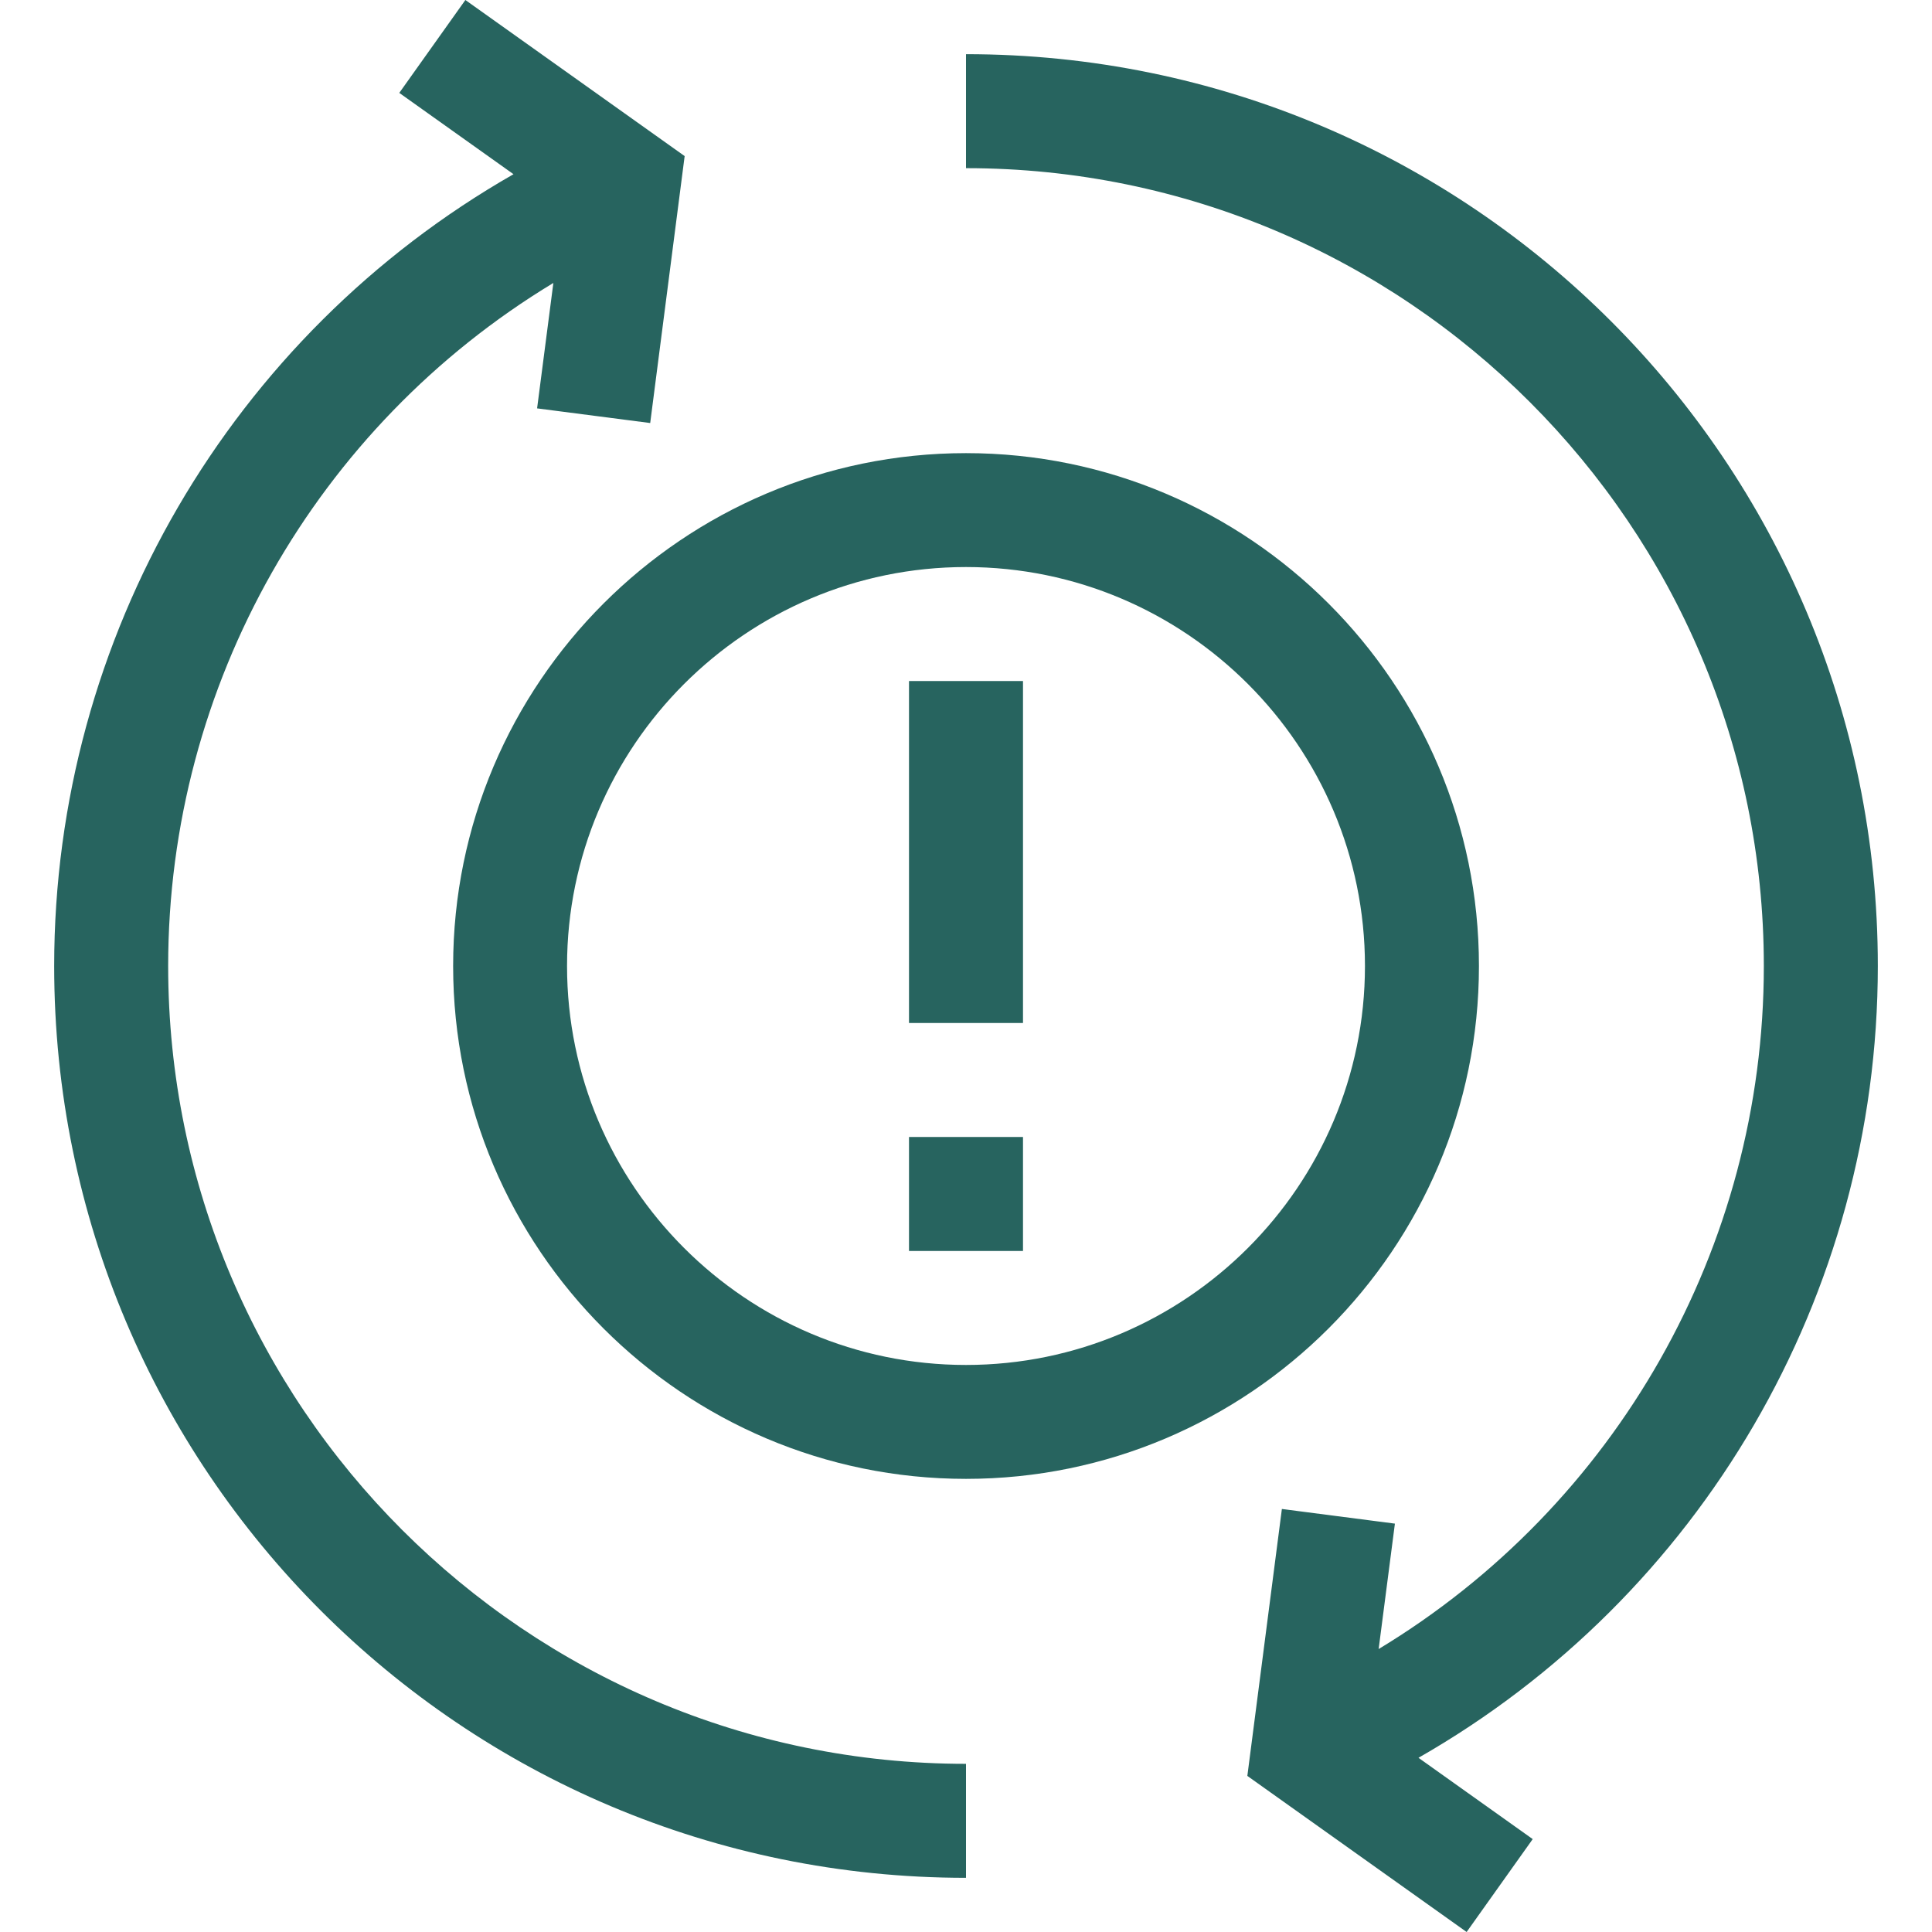 <svg width="24" height="24" viewBox="0 0 24 24" fill="none" xmlns="http://www.w3.org/2000/svg">
<g clip-path="url(#clip0_3383_5573)">
<path d="M23.327 12C23.327 5.74 18.261 0.673 12 0.673V2.089C17.465 2.089 21.911 6.535 21.911 12C21.911 15.501 20.07 18.706 17.126 20.485L17.328 18.927L15.924 18.745L15.495 22.061L18.219 24L19.04 22.846L17.621 21.836C21.123 19.835 23.327 16.094 23.327 12ZM2.089 12C2.089 8.499 3.931 5.294 6.874 3.515L6.672 5.073L8.077 5.255L8.505 1.939L5.781 0L4.96 1.154L6.379 2.164C2.877 4.165 0.673 7.906 0.673 12C0.673 18.26 5.739 23.327 12 23.327V21.911C6.535 21.911 2.089 17.465 2.089 12Z" fill="#27645F"/>
<path d="M18.372 12C18.372 8.487 15.513 5.629 12 5.629C8.487 5.629 5.629 8.487 5.629 12C5.629 15.513 8.487 18.371 12 18.371C15.513 18.371 18.372 15.513 18.372 12ZM12 16.956C9.268 16.956 7.044 14.732 7.044 12C7.044 9.267 9.268 7.044 12 7.044C14.732 7.044 16.956 9.267 16.956 12C16.956 14.732 14.732 16.956 12 16.956Z" fill="#27645F"/>
<path d="M11.292 14.124H12.708V15.54H11.292V14.124ZM11.292 8.46H12.708V12.708H11.292V8.46Z" fill="#27645F"/>
</g>
<defs>
<clipPath id="clip0_3383_5573">
<rect width="24" height="24" fill="white"/>
</clipPath>
</defs>
</svg>
